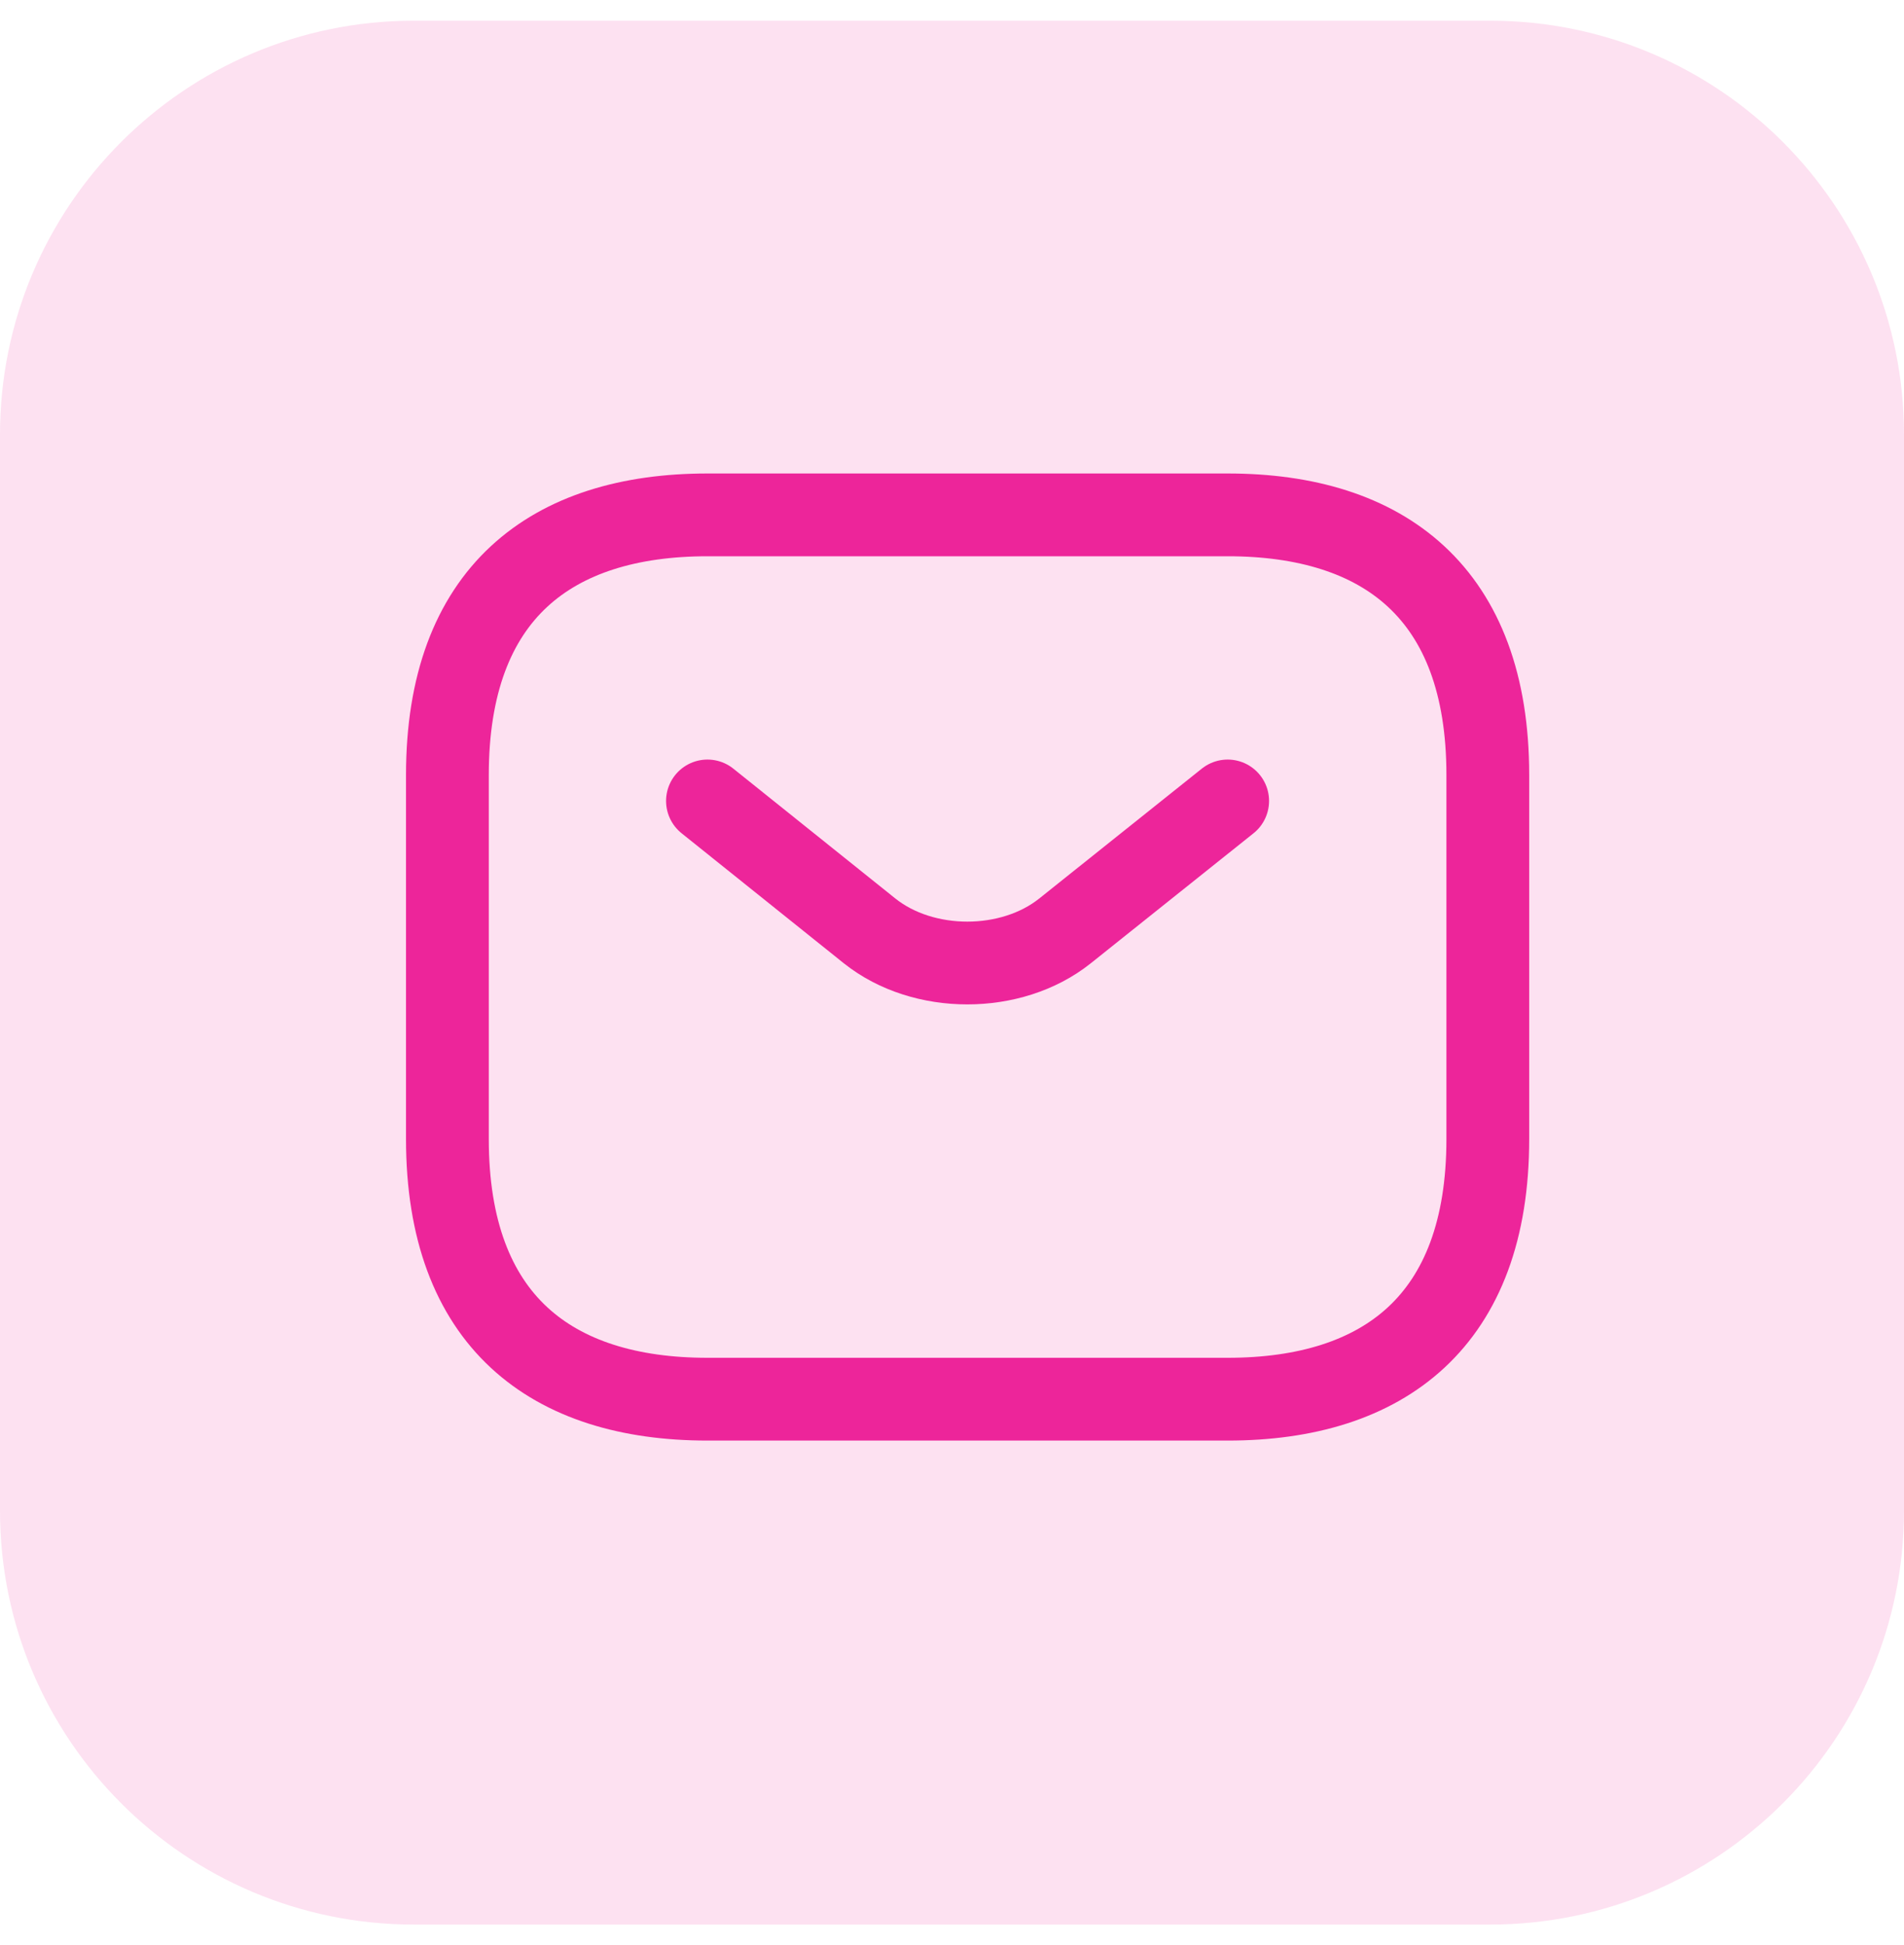 <svg xmlns="http://www.w3.org/2000/svg" width="46" height="47" viewBox="0 0 46 47" fill="none"><g clip-path="url(#clip0_118_132)"><path d="M36 0.5H10C4.477 0.5 0 4.977 0 10.5V36.5C0 42.023 4.477 46.5 10 46.5H36C41.523 46.5 46 42.023 46 36.5V10.5C46 4.977 41.523 0.5 36 0.5Z" fill="#ED259A" fill-opacity="0.14"></path><path d="M29.661 33.806H17.093C13.322 33.806 10.809 31.92 10.809 27.521V18.724C10.809 14.325 13.322 12.44 17.093 12.44H29.661C33.431 12.44 35.945 14.325 35.945 18.724V27.521C35.945 31.92 33.431 33.806 29.661 33.806Z" stroke="#ED259A" stroke-width="2" stroke-miterlimit="10" stroke-linecap="round" stroke-linejoin="round"></path><path d="M29.66 19.352L25.726 22.495C24.432 23.525 22.308 23.525 21.013 22.495L17.092 19.352" stroke="#ED259A" stroke-width="2" stroke-miterlimit="10" stroke-linecap="round" stroke-linejoin="round"></path></g><defs><clipPath id="clip0_118_132"><rect width="46" height="47" fill="white"></rect></clipPath></defs></svg>